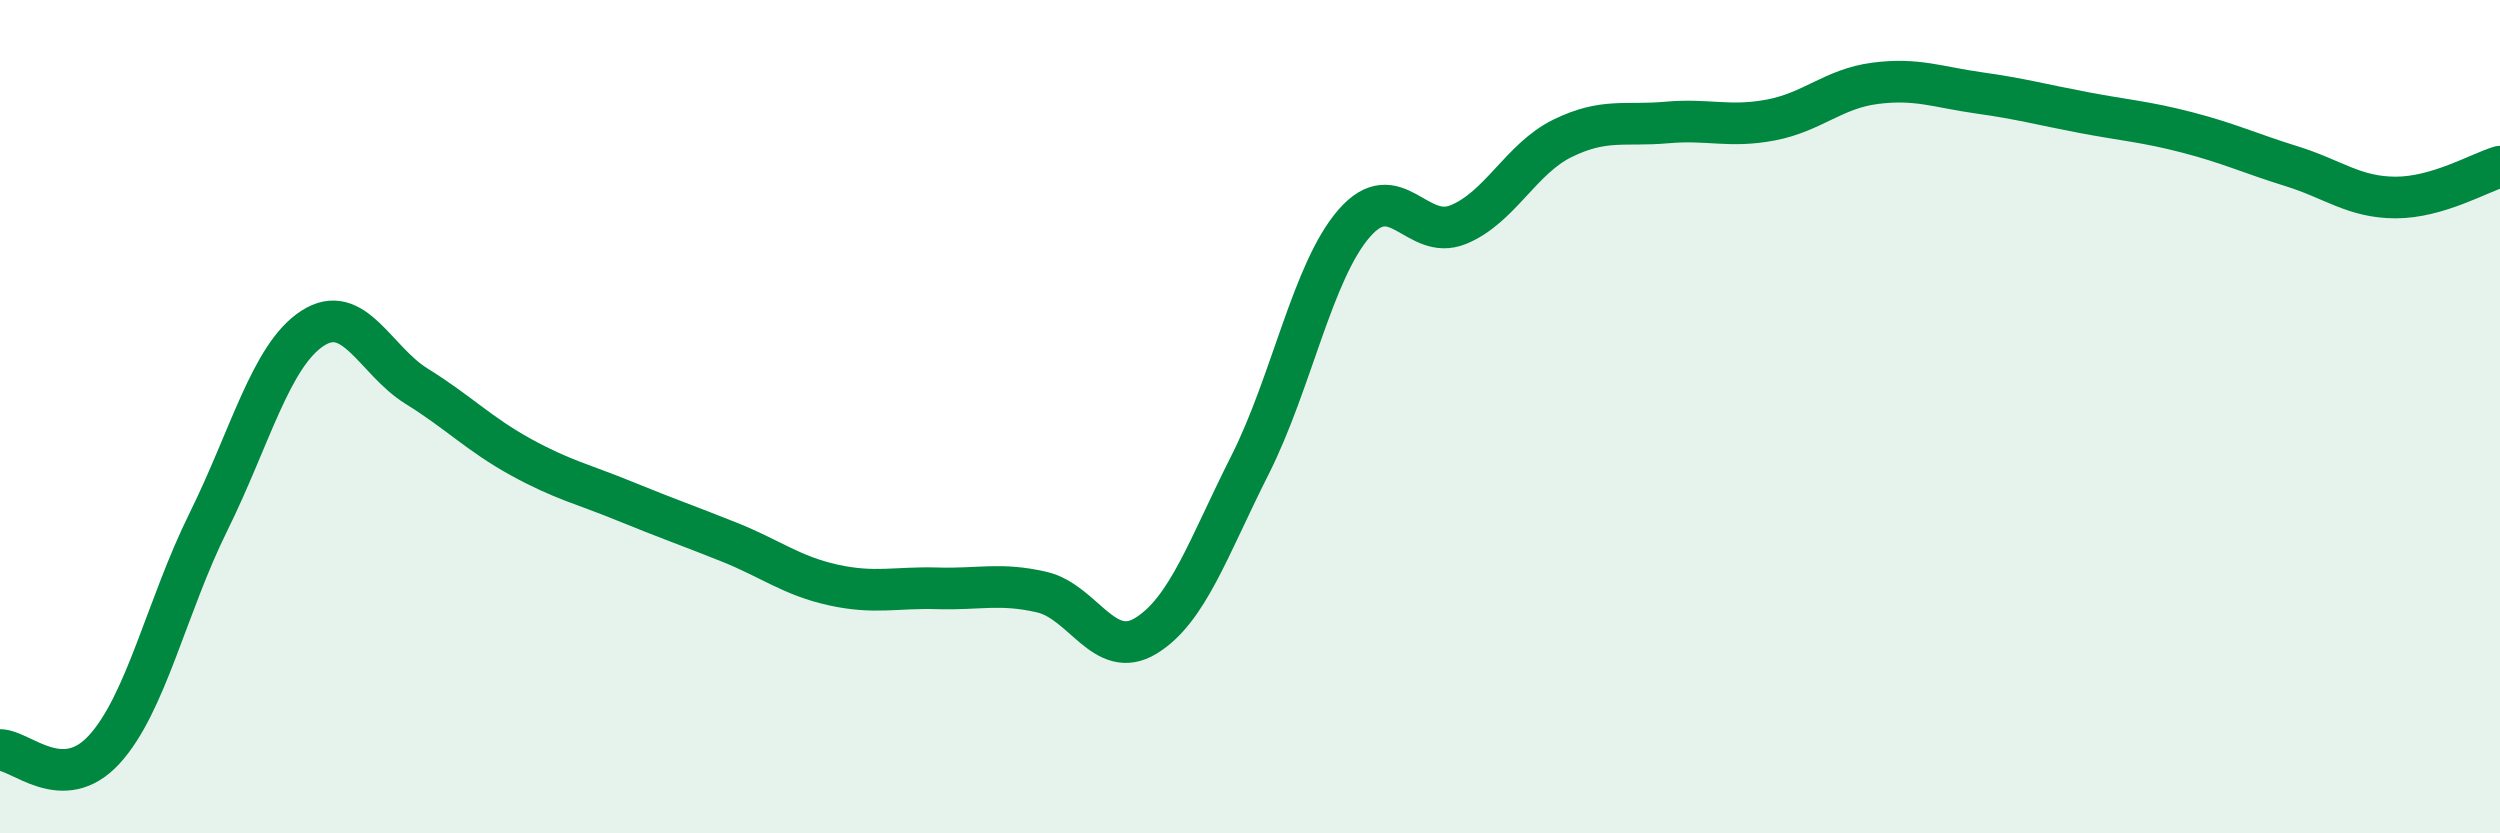 
    <svg width="60" height="20" viewBox="0 0 60 20" xmlns="http://www.w3.org/2000/svg">
      <path
        d="M 0,18 C 0.5,18 1.5,19.08 2.5,17.99 C 3.5,16.9 4,14.55 5,12.53 C 6,10.51 6.5,8.53 7.5,7.88 C 8.5,7.23 9,8.65 10,9.27 C 11,9.89 11.5,10.42 12.5,10.97 C 13.5,11.52 14,11.62 15,12.03 C 16,12.44 16.5,12.61 17.5,13.01 C 18.5,13.41 19,13.82 20,14.04 C 21,14.26 21.5,14.09 22.5,14.12 C 23.5,14.15 24,13.98 25,14.21 C 26,14.44 26.5,15.87 27.5,15.26 C 28.5,14.65 29,13.14 30,11.16 C 31,9.18 31.5,6.51 32.5,5.36 C 33.5,4.21 34,5.8 35,5.39 C 36,4.98 36.5,3.81 37.5,3.32 C 38.5,2.83 39,3.03 40,2.94 C 41,2.85 41.5,3.07 42.5,2.88 C 43.5,2.69 44,2.13 45,2 C 46,1.87 46.5,2.09 47.5,2.23 C 48.5,2.37 49,2.51 50,2.7 C 51,2.89 51.5,2.92 52.5,3.18 C 53.5,3.44 54,3.68 55,3.99 C 56,4.3 56.5,4.74 57.5,4.74 C 58.5,4.74 59.5,4.15 60,4L60 20L0 20Z"
        fill="#008740"
        opacity="0.1"
        stroke-linecap="round"
        stroke-linejoin="round"
      />
      <path
        d="M 0,18 C 0.5,18 1.5,19.08 2.5,17.99 C 3.5,16.9 4,14.55 5,12.53 C 6,10.51 6.5,8.53 7.5,7.88 C 8.5,7.23 9,8.65 10,9.27 C 11,9.89 11.5,10.42 12.5,10.97 C 13.5,11.52 14,11.62 15,12.03 C 16,12.44 16.5,12.61 17.5,13.01 C 18.5,13.41 19,13.82 20,14.04 C 21,14.26 21.5,14.09 22.5,14.12 C 23.5,14.15 24,13.98 25,14.21 C 26,14.44 26.5,15.87 27.5,15.26 C 28.5,14.65 29,13.14 30,11.16 C 31,9.18 31.5,6.51 32.5,5.36 C 33.5,4.21 34,5.8 35,5.39 C 36,4.98 36.5,3.81 37.5,3.32 C 38.5,2.83 39,3.03 40,2.94 C 41,2.85 41.5,3.07 42.5,2.88 C 43.5,2.69 44,2.13 45,2 C 46,1.87 46.5,2.09 47.5,2.23 C 48.5,2.37 49,2.51 50,2.7 C 51,2.89 51.5,2.92 52.5,3.18 C 53.5,3.44 54,3.68 55,3.99 C 56,4.3 56.5,4.74 57.5,4.74 C 58.5,4.74 59.5,4.15 60,4"
        stroke="#008740"
        stroke-width="1"
        fill="none"
        stroke-linecap="round"
        stroke-linejoin="round"
      />
    </svg>
  